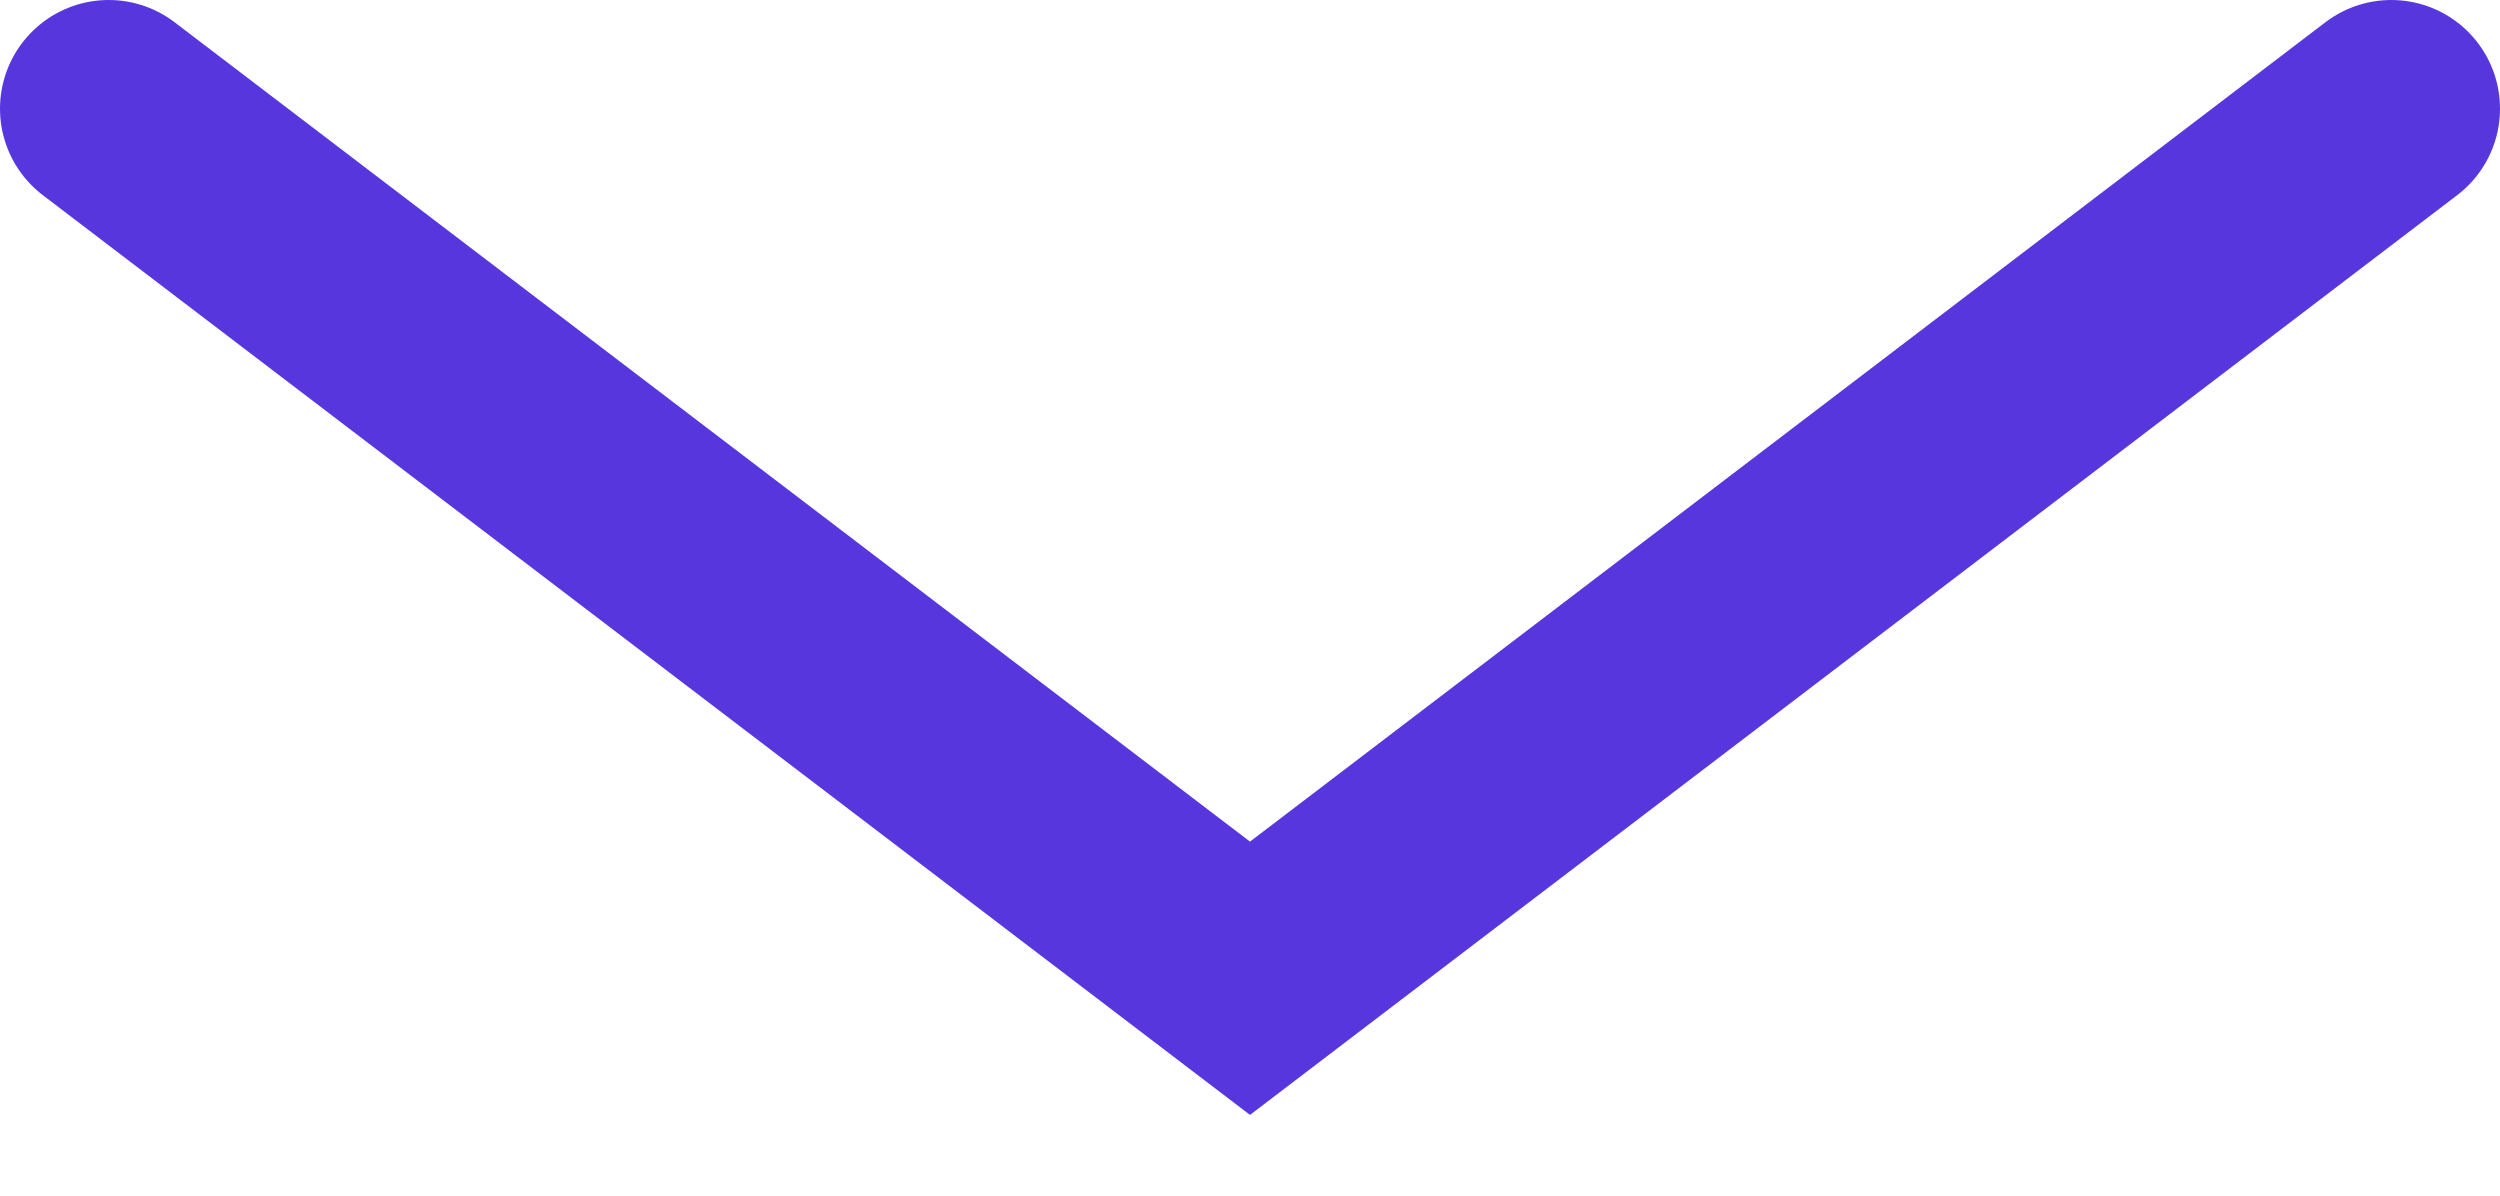 <?xml version="1.0" encoding="UTF-8"?> <svg xmlns="http://www.w3.org/2000/svg" width="23" height="11" viewBox="0 0 23 11" fill="none"> <path d="M1 1L11.5 9L22 1" stroke="#5736DE" stroke-width="2" stroke-linecap="round"></path> </svg> 